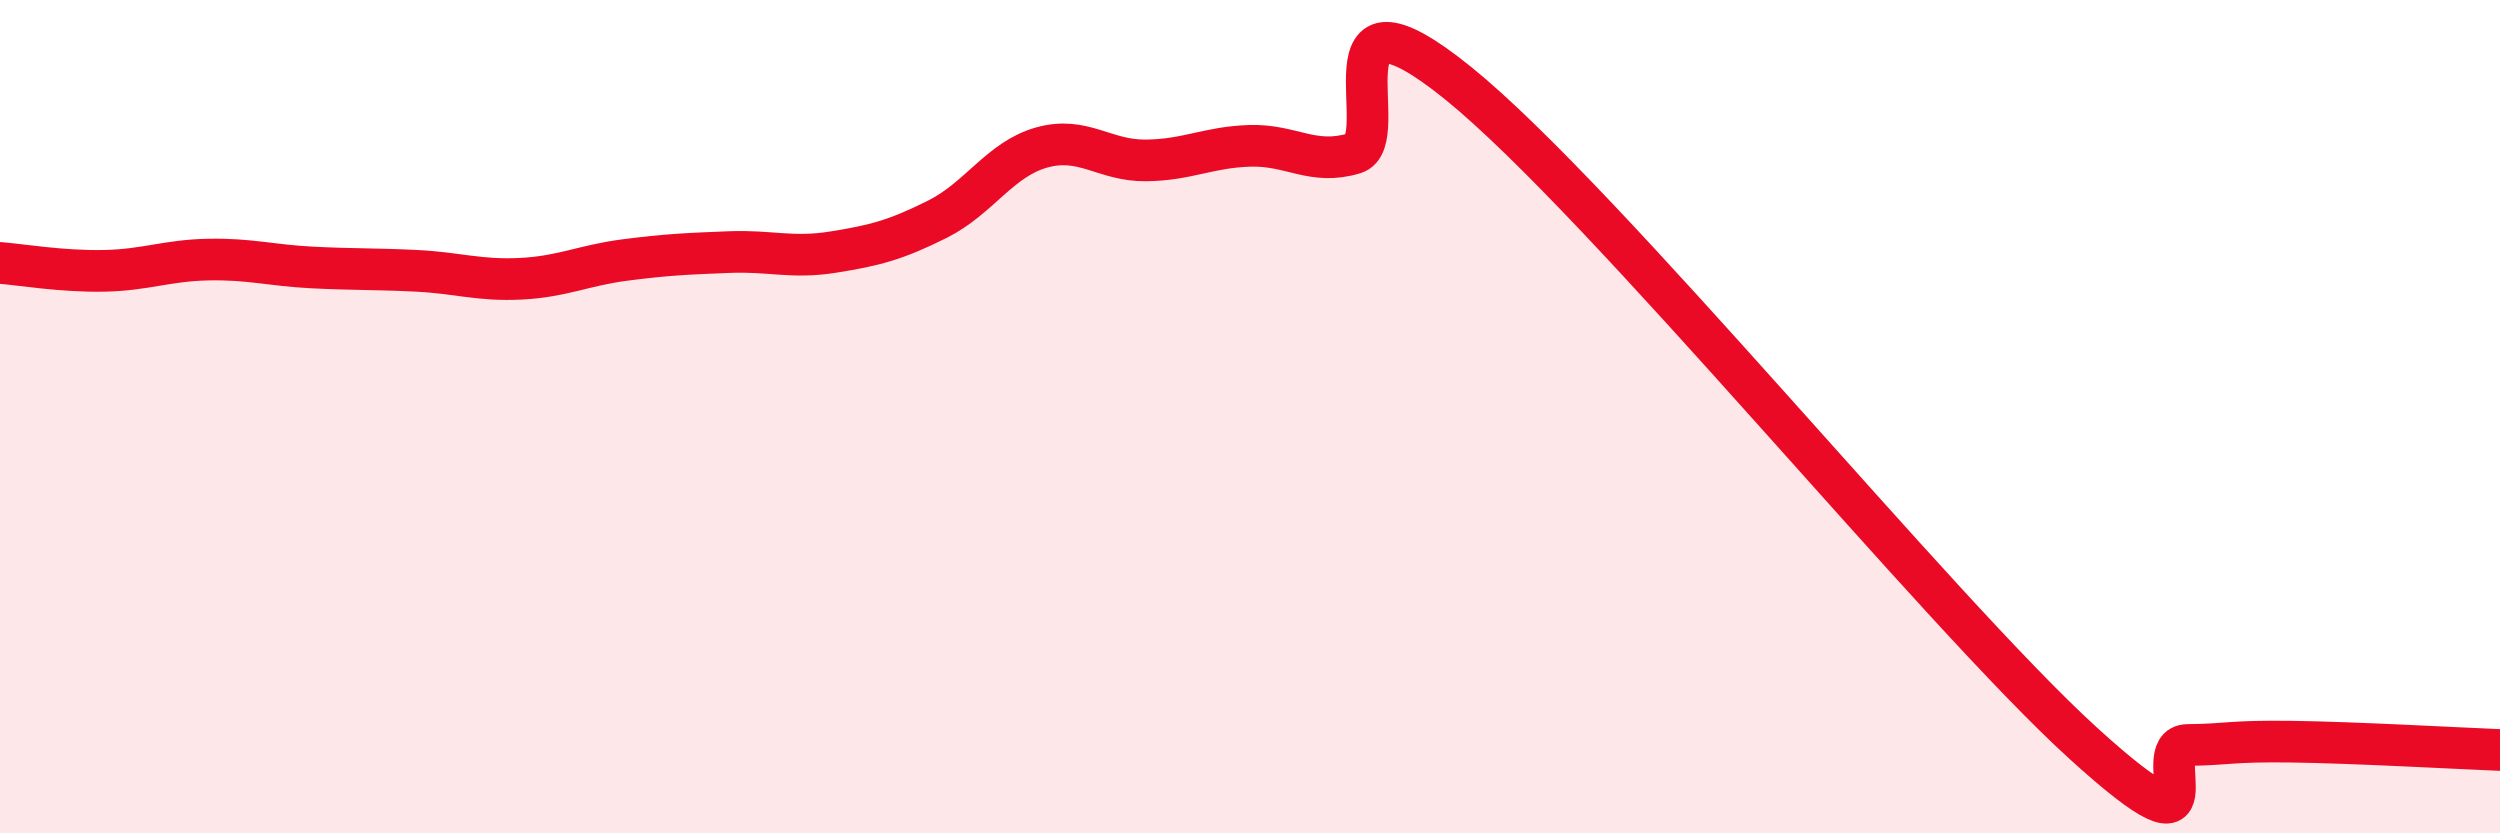 
    <svg width="60" height="20" viewBox="0 0 60 20" xmlns="http://www.w3.org/2000/svg">
      <path
        d="M 0,6.31 C 0.5,6.35 1.5,6.52 2.5,6.5 C 3.5,6.48 4,6.25 5,6.23 C 6,6.21 6.5,6.37 7.5,6.42 C 8.5,6.47 9,6.45 10,6.5 C 11,6.55 11.5,6.74 12.5,6.69 C 13.5,6.64 14,6.37 15,6.24 C 16,6.11 16.5,6.09 17.5,6.05 C 18.5,6.01 19,6.21 20,6.05 C 21,5.89 21.5,5.76 22.5,5.26 C 23.5,4.76 24,3.82 25,3.54 C 26,3.26 26.5,3.86 27.5,3.85 C 28.5,3.84 29,3.53 30,3.5 C 31,3.47 31.5,3.98 32.5,3.68 C 33.5,3.38 31.5,-0.83 35,2 C 38.5,4.83 46.5,14.66 50,17.84 C 53.5,21.02 51.5,17.89 52.5,17.88 C 53.5,17.87 53.5,17.78 55,17.8 C 56.5,17.82 59,17.96 60,18L60 20L0 20Z"
        fill="#EB0A25"
        opacity="0.1"
        stroke-linecap="round"
        stroke-linejoin="round"
      />
      <path
        d="M 0,6.31 C 0.5,6.35 1.5,6.52 2.5,6.5 C 3.5,6.48 4,6.25 5,6.23 C 6,6.21 6.5,6.37 7.5,6.42 C 8.5,6.47 9,6.45 10,6.5 C 11,6.55 11.5,6.74 12.5,6.69 C 13.5,6.64 14,6.37 15,6.24 C 16,6.11 16.5,6.09 17.5,6.05 C 18.5,6.01 19,6.21 20,6.05 C 21,5.89 21.5,5.76 22.5,5.26 C 23.5,4.76 24,3.82 25,3.54 C 26,3.26 26.5,3.86 27.5,3.85 C 28.5,3.84 29,3.53 30,3.5 C 31,3.47 31.5,3.98 32.5,3.68 C 33.5,3.38 31.5,-0.83 35,2 C 38.5,4.83 46.5,14.66 50,17.84 C 53.5,21.02 51.5,17.89 52.5,17.88 C 53.5,17.87 53.5,17.78 55,17.8 C 56.5,17.82 59,17.96 60,18"
        stroke="#EB0A25"
        stroke-width="1"
        fill="none"
        stroke-linecap="round"
        stroke-linejoin="round"
      />
    </svg>
  